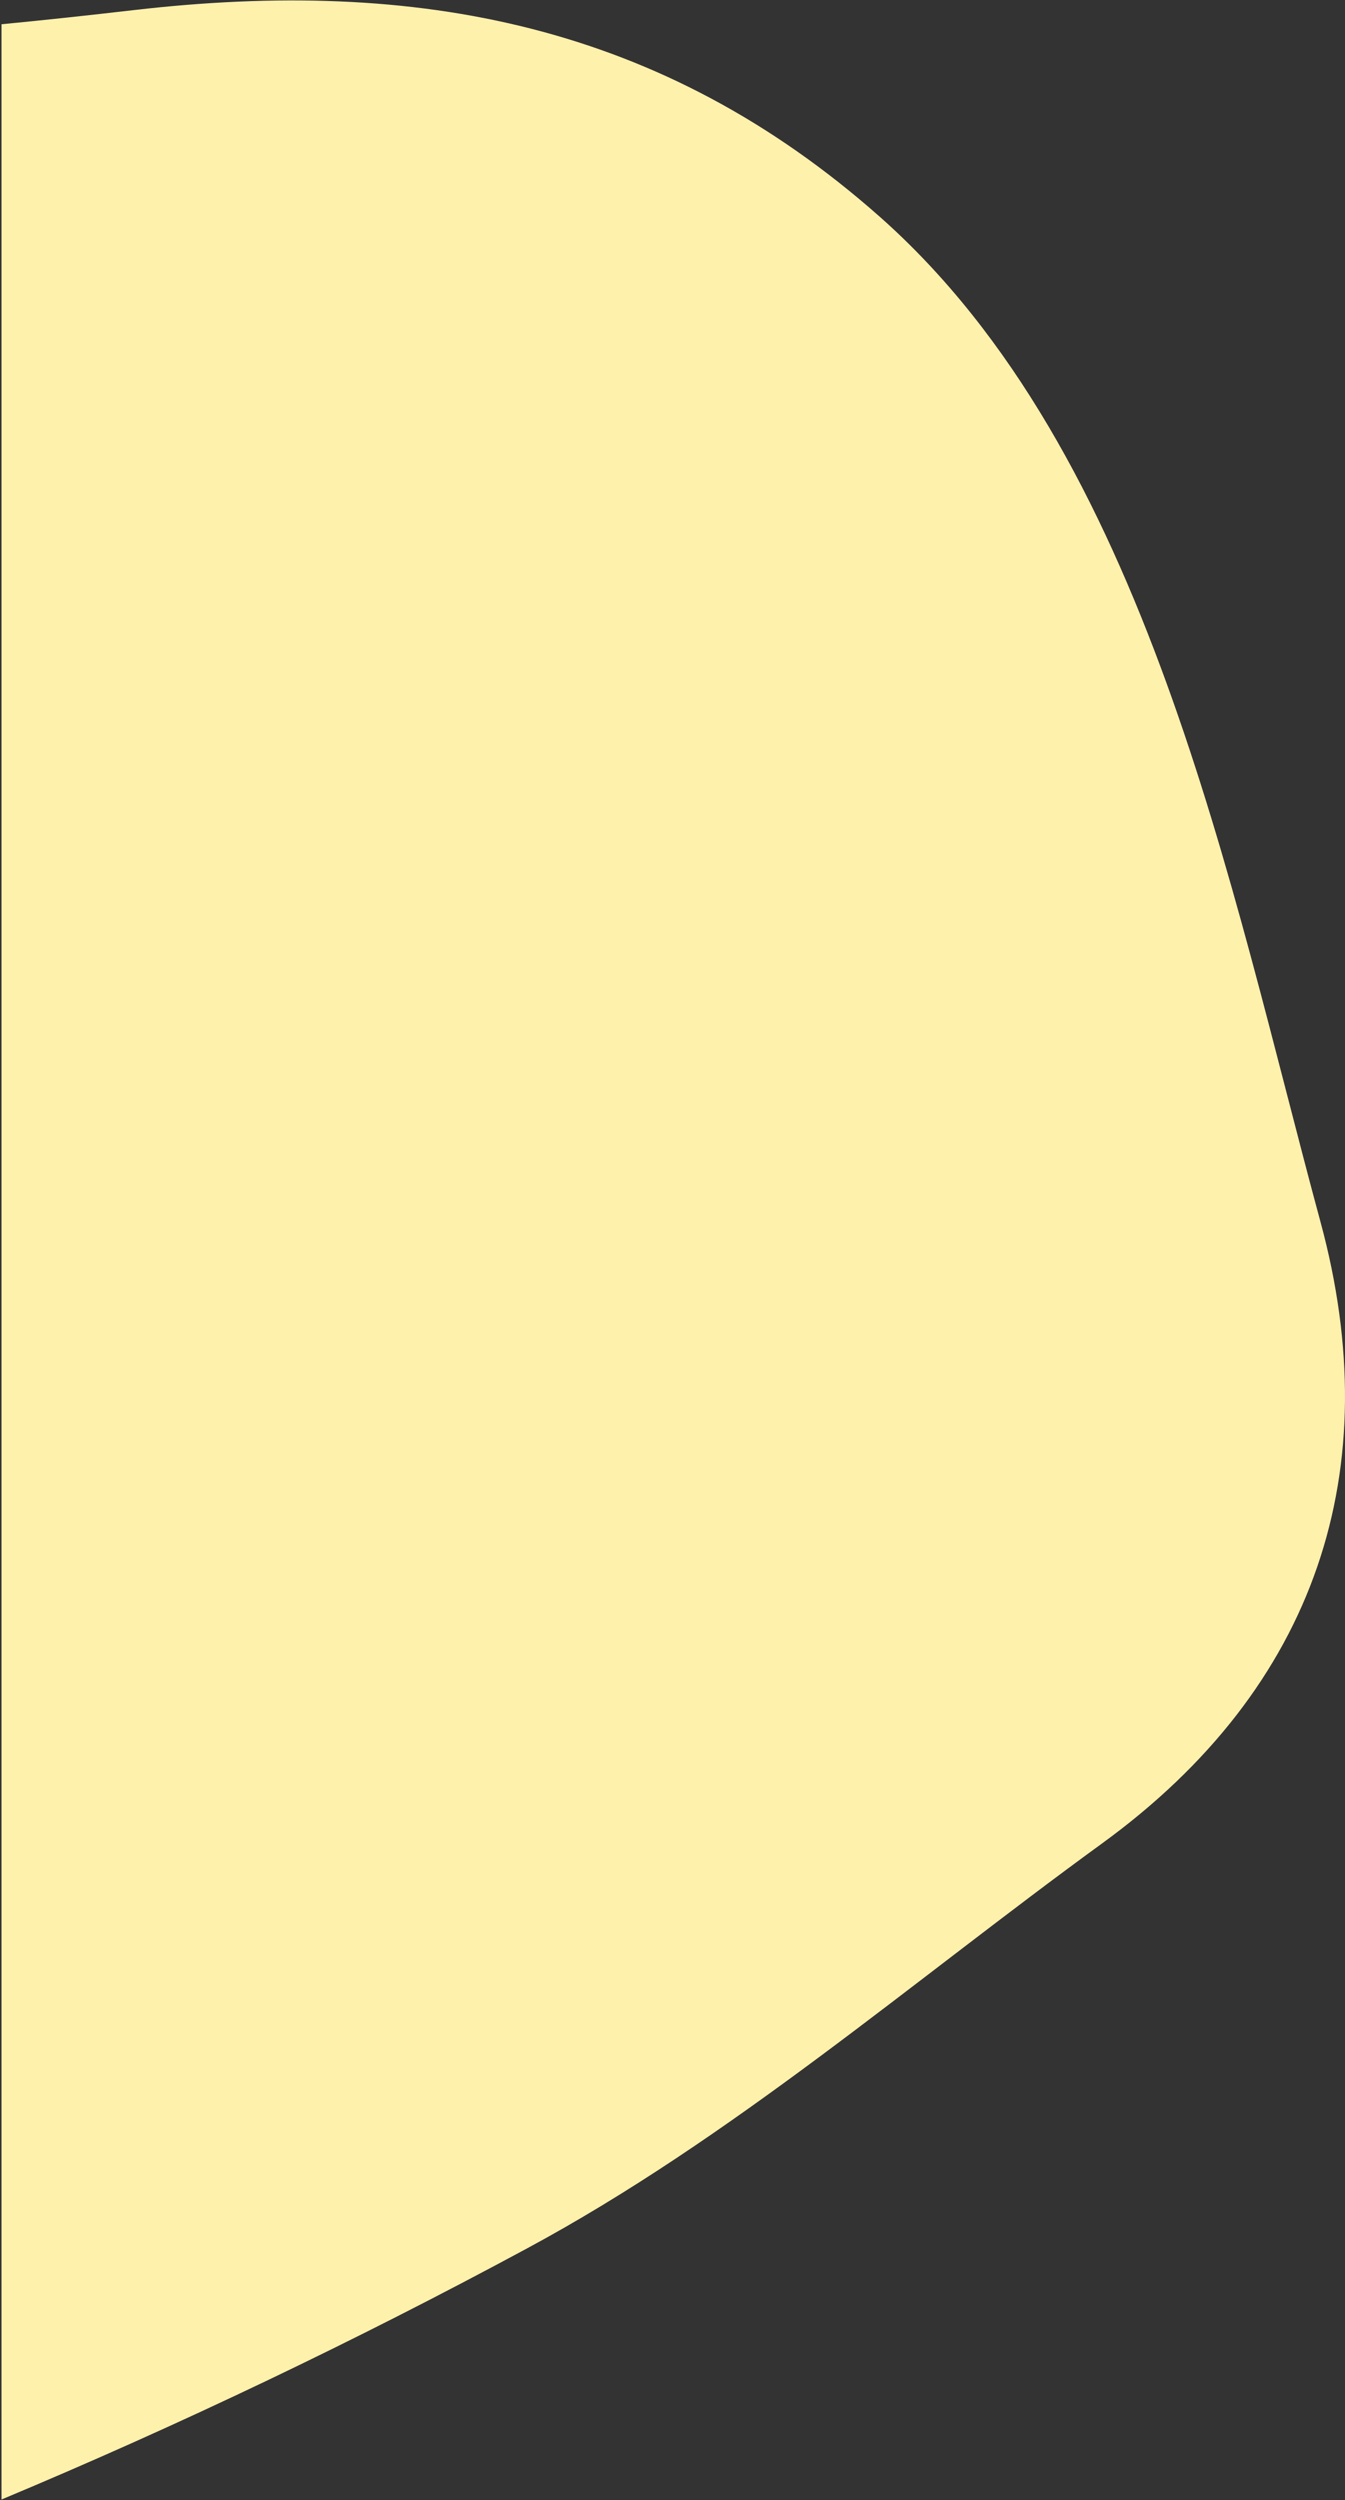 <?xml version="1.0" encoding="UTF-8"?>
<svg width="445px" height="827px" viewBox="0 0 445 827" version="1.1" xmlns="http://www.w3.org/2000/svg" xmlns:xlink="http://www.w3.org/1999/xlink">
    <rect x="0" y="0" width="445" height="827" fill="#333333" stroke="none"/>
    <title>shape-dr-bg</title>
    <g id="Page-1" stroke="none" stroke-width="1" fill="none" fill-rule="evenodd">
        <g id="shape-dr-bg" transform="translate(0.498, 0.144)" fill="#FEF1AC" fill-rule="nonzero">
            <path d="M43.874,3.185 C137.54,-7.643 218.282,7.705 290.403,71.404 C378.968,149.631 406.349,293.29 436.394,404.057 C458.586,485.873 435.46,557.828 364.063,609.7 C301.32,655.335 241.607,707.147 173.767,743.677 C116.984,774.3 59.016,801.982 0,826.685 L0,7.876 C14.304,6.508 28.899,4.916 43.874,3.185 Z" id="Combined-Shape"></path>
        </g>
    </g>
</svg>